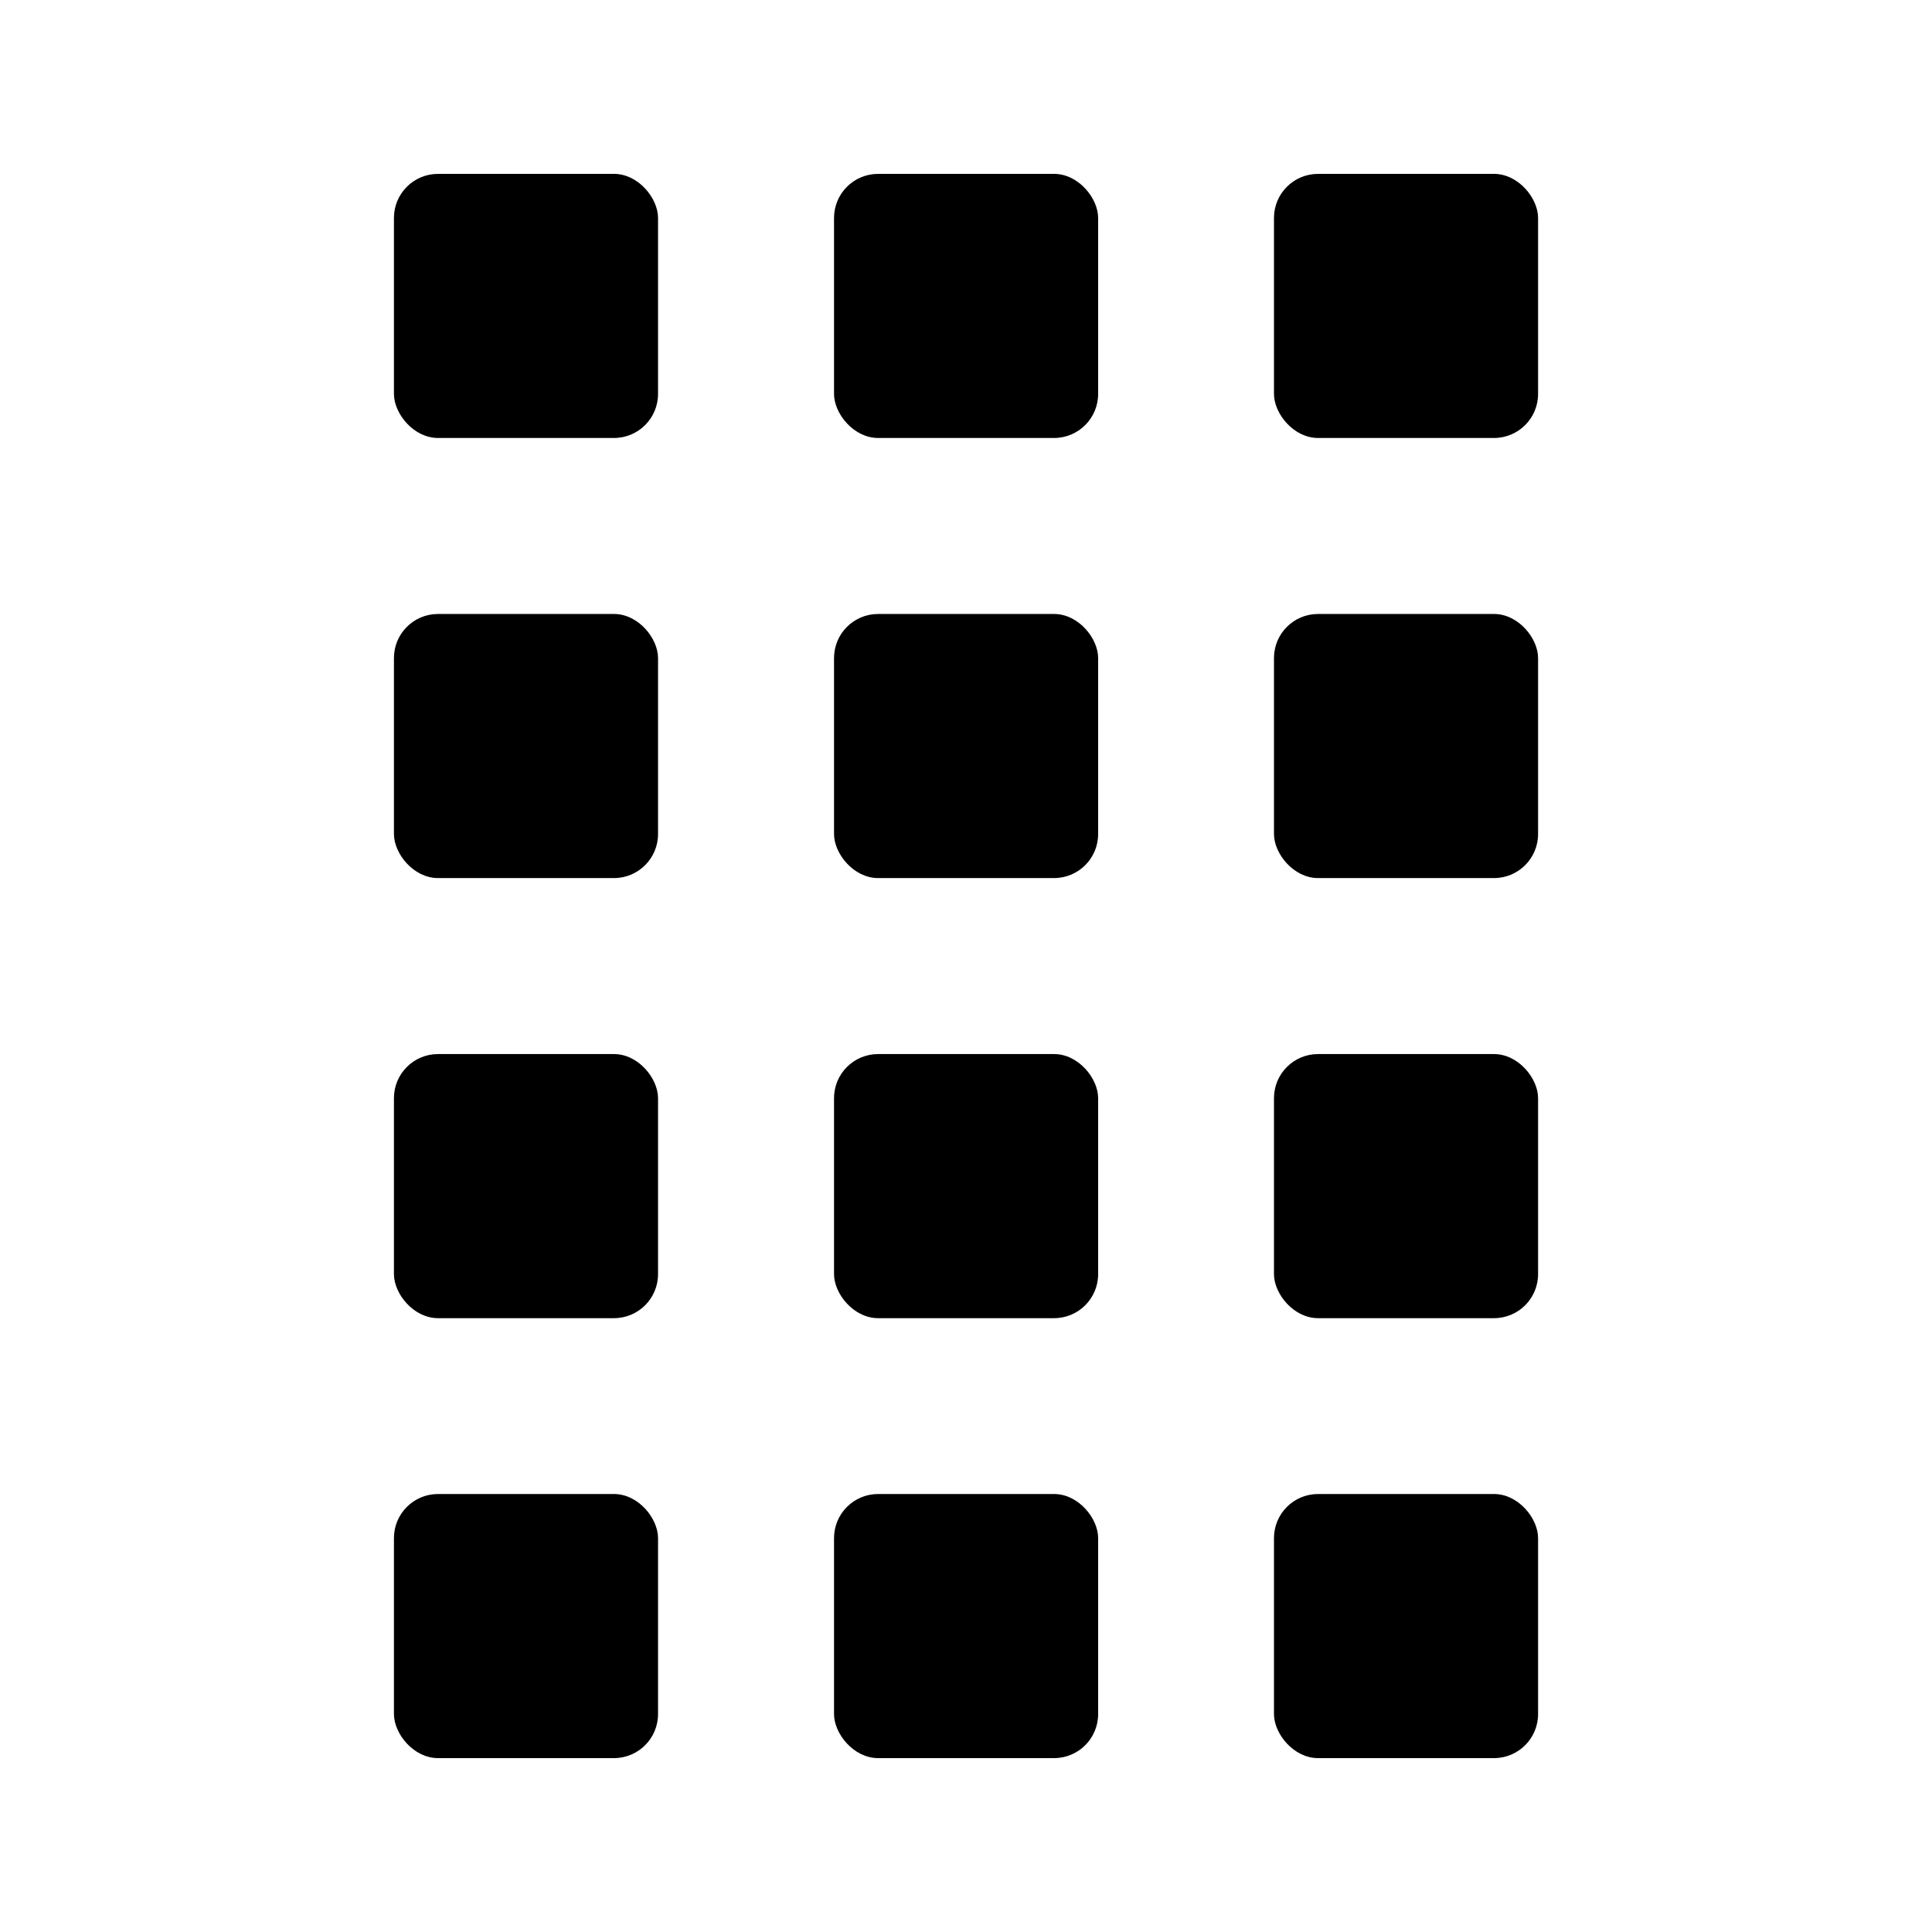 <?xml version="1.0" encoding="UTF-8"?>
<!-- Uploaded to: ICON Repo, www.svgrepo.com, Generator: ICON Repo Mixer Tools -->
<svg fill="#000000" width="800px" height="800px" version="1.1" viewBox="144 144 512 512" xmlns="http://www.w3.org/2000/svg">
 <g>
  <path d="m260.07 190.08h46.645c6.445 0 11.672 6.445 11.672 11.672v46.645c0 6.445-5.227 11.672-11.672 11.672h-46.645c-6.445 0-11.672-6.445-11.672-11.672v-46.645c0-6.445 5.227-11.672 11.672-11.672z"/>
  <path d="m376.7 190.08h46.645c6.445 0 11.672 6.445 11.672 11.672v46.645c0 6.445-5.227 11.672-11.672 11.672h-46.645c-6.445 0-11.672-6.445-11.672-11.672v-46.645c0-6.445 5.227-11.672 11.672-11.672z"/>
  <path d="m493.29 190.08h46.645c6.445 0 11.672 6.445 11.672 11.672v46.645c0 6.445-5.227 11.672-11.672 11.672h-46.645c-6.445 0-11.672-6.445-11.672-11.672v-46.645c0-6.445 5.227-11.672 11.672-11.672z"/>
  <path d="m260.07 306.71h46.645c6.445 0 11.672 6.445 11.672 11.672v46.645c0 6.445-5.227 11.672-11.672 11.672h-46.645c-6.445 0-11.672-6.445-11.672-11.672v-46.645c0-6.445 5.227-11.672 11.672-11.672z"/>
  <path d="m376.7 306.71h46.645c6.445 0 11.672 6.445 11.672 11.672v46.645c0 6.445-5.227 11.672-11.672 11.672h-46.645c-6.445 0-11.672-6.445-11.672-11.672v-46.645c0-6.445 5.227-11.672 11.672-11.672z"/>
  <path d="m493.29 306.71h46.645c6.445 0 11.672 6.445 11.672 11.672v46.645c0 6.445-5.227 11.672-11.672 11.672h-46.645c-6.445 0-11.672-6.445-11.672-11.672v-46.645c0-6.445 5.227-11.672 11.672-11.672z"/>
  <path d="m260.07 423.34h46.645c6.445 0 11.672 6.445 11.672 11.672v46.645c0 6.445-5.227 11.672-11.672 11.672h-46.645c-6.445 0-11.672-6.445-11.672-11.672v-46.645c0-6.445 5.227-11.672 11.672-11.672z"/>
  <path d="m376.7 423.34h46.645c6.445 0 11.672 6.445 11.672 11.672v46.645c0 6.445-5.227 11.672-11.672 11.672h-46.645c-6.445 0-11.672-6.445-11.672-11.672v-46.645c0-6.445 5.227-11.672 11.672-11.672z"/>
  <path d="m493.29 423.34h46.645c6.445 0 11.672 6.445 11.672 11.672v46.645c0 6.445-5.227 11.672-11.672 11.672h-46.645c-6.445 0-11.672-6.445-11.672-11.672v-46.645c0-6.445 5.227-11.672 11.672-11.672z"/>
  <path d="m260.07 539.93h46.645c6.445 0 11.672 6.445 11.672 11.672v46.645c0 6.445-5.227 11.672-11.672 11.672h-46.645c-6.445 0-11.672-6.445-11.672-11.672v-46.645c0-6.445 5.227-11.672 11.672-11.672z"/>
  <path d="m376.7 539.93h46.645c6.445 0 11.672 6.445 11.672 11.672v46.645c0 6.445-5.227 11.672-11.672 11.672h-46.645c-6.445 0-11.672-6.445-11.672-11.672v-46.645c0-6.445 5.227-11.672 11.672-11.672z"/>
  <path d="m493.29 539.93h46.645c6.445 0 11.672 6.445 11.672 11.672v46.645c0 6.445-5.227 11.672-11.672 11.672h-46.645c-6.445 0-11.672-6.445-11.672-11.672v-46.645c0-6.445 5.227-11.672 11.672-11.672z"/>
 </g>
</svg>